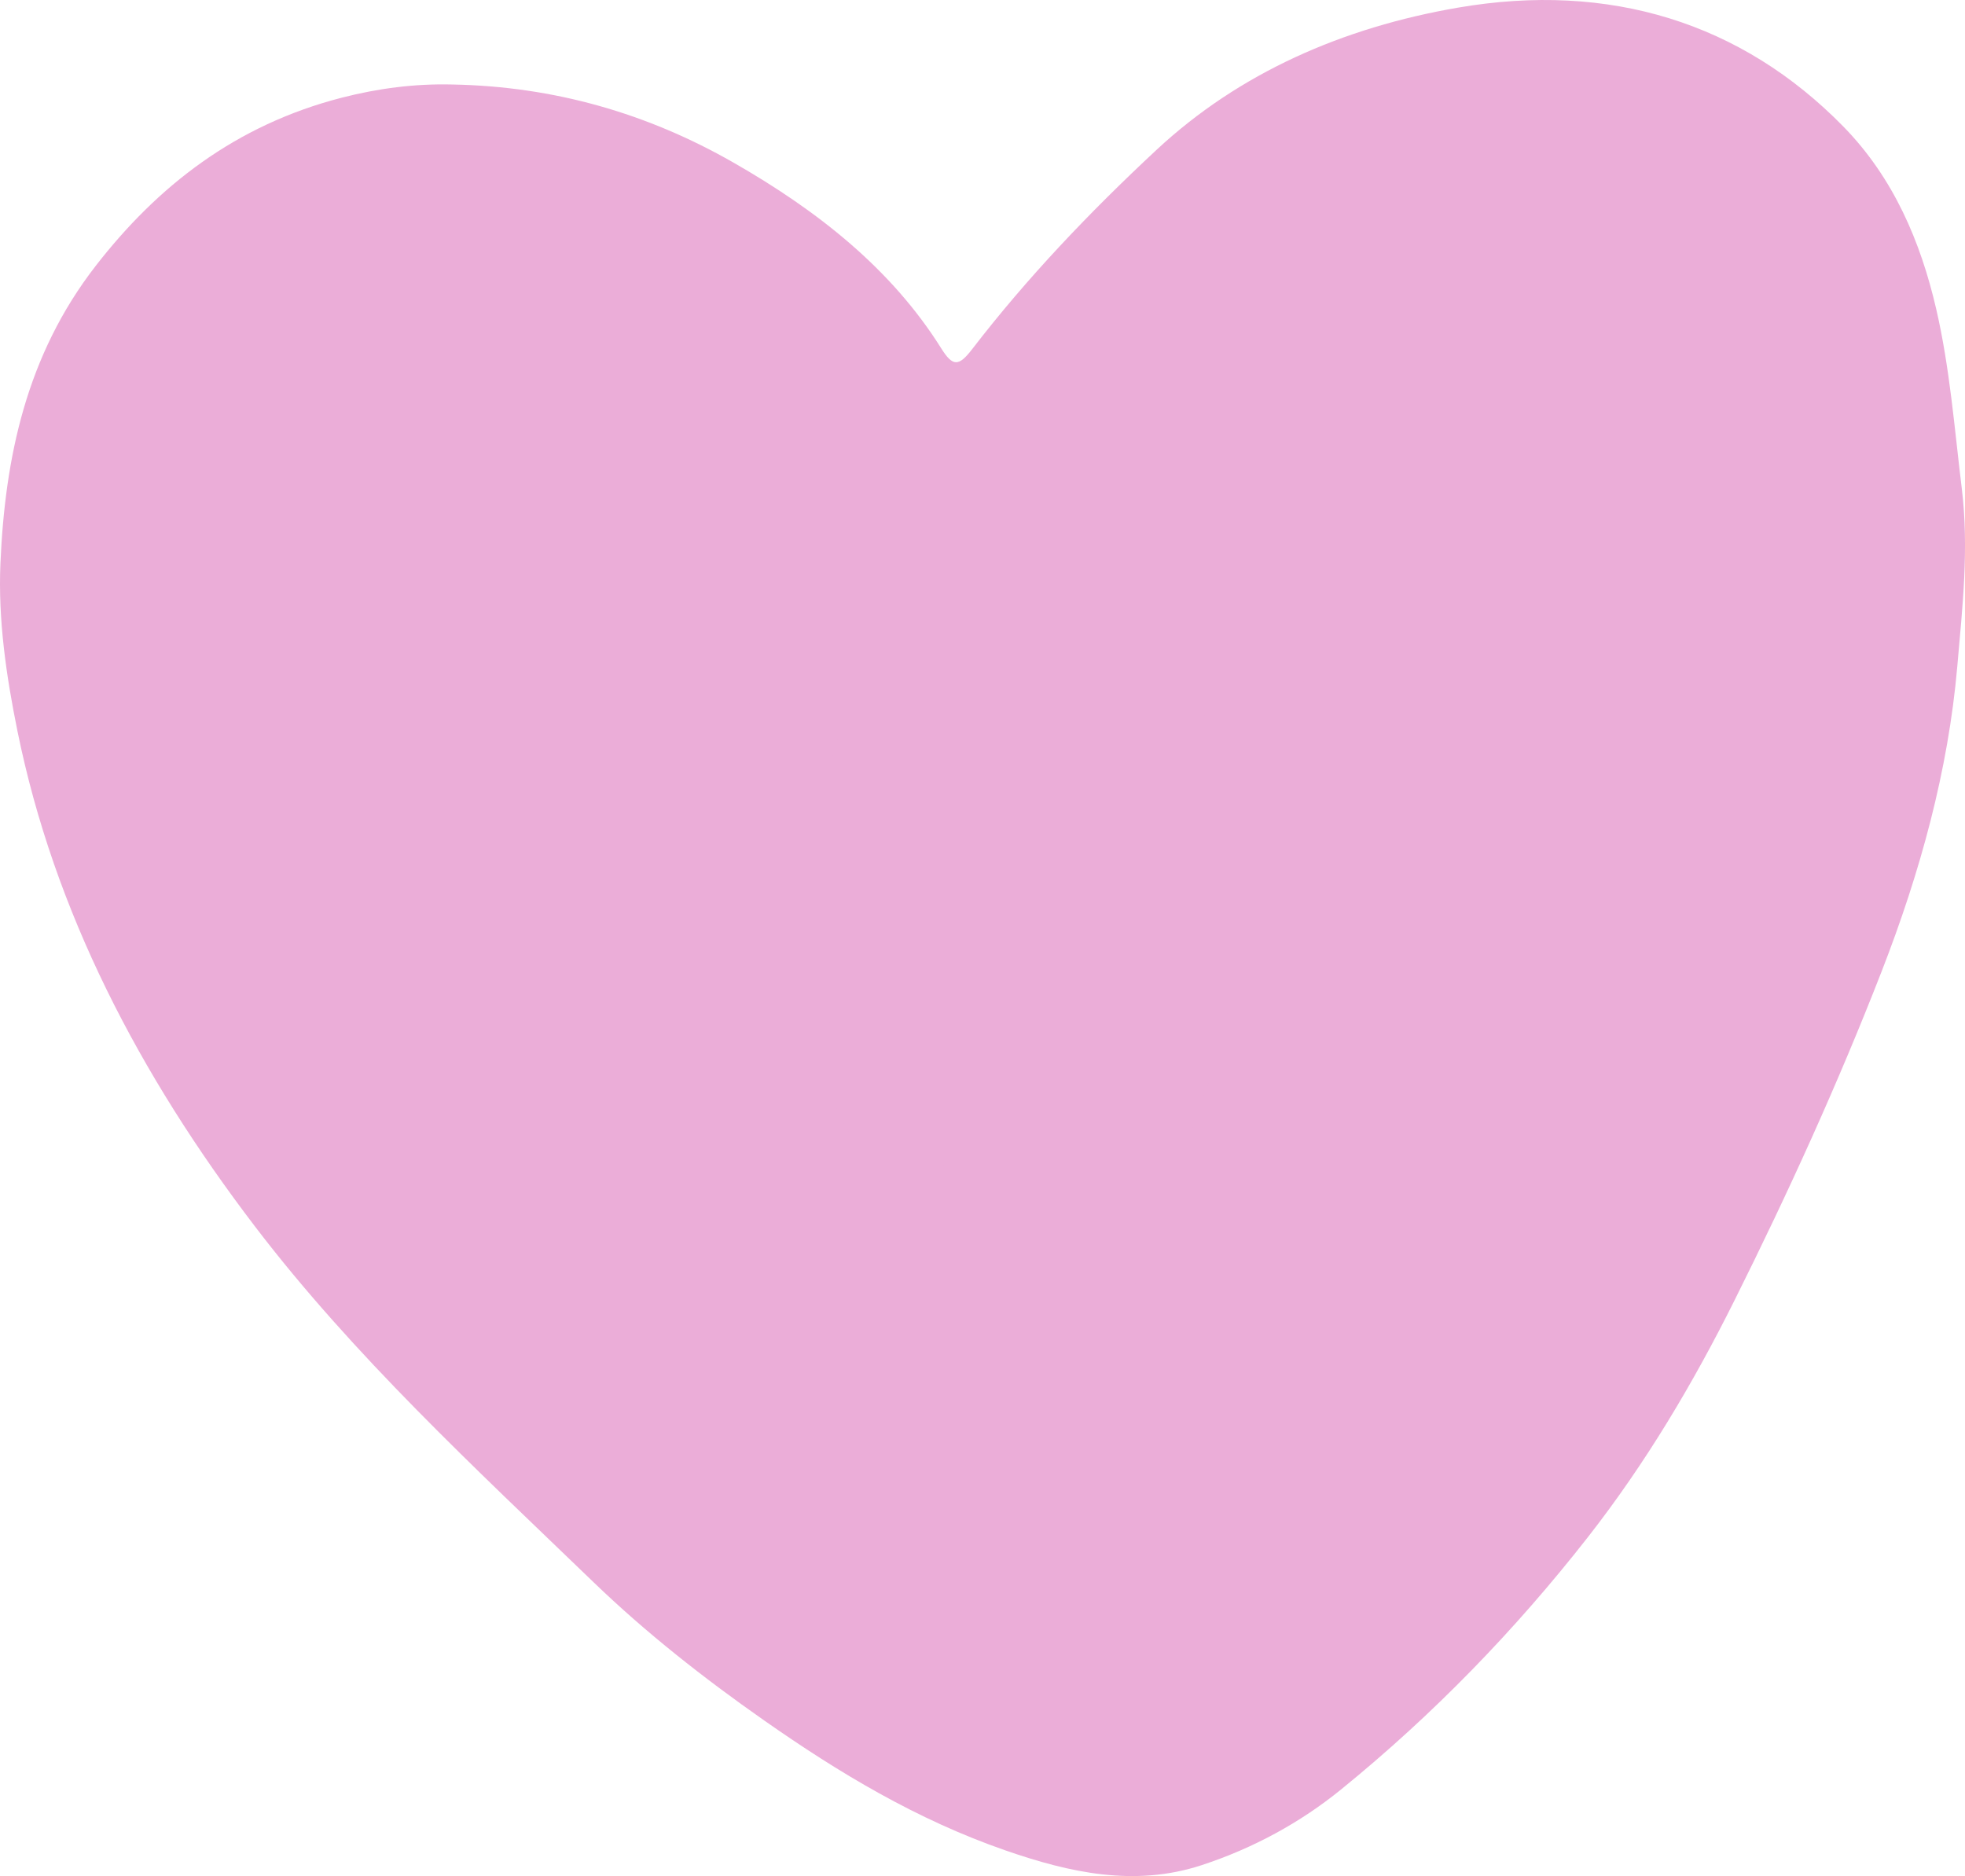 <?xml version="1.0" encoding="UTF-8" standalone="no"?><svg xmlns="http://www.w3.org/2000/svg" xmlns:xlink="http://www.w3.org/1999/xlink" data-name="Layer 2" fill="#000000" height="124.46" viewBox="0 0 130.347 124.46" width="130.347"><g data-name="Layer 1"><path d="m130.132,32.395c-.487-3.986-.788-7.99-1.701-11.921-1.027-4.427-2.821-8.678-6.161-12.087-6.746-6.885-15.492-9.612-25.556-7.88-7.635,1.315-14.51,4.323-20.004,9.442-4.442,4.138-8.584,8.485-12.218,13.209-.905,1.176-1.293,1.169-2.06-.054-3.3-5.264-8.19-9.125-13.806-12.334-5.664-3.236-11.852-5.041-18.621-5.164-2.499-.063-4.938.259-7.322.871-7.085,1.821-12.245,5.895-16.329,11.154C1.74,23.572.329,30.371.028,37.387c-.159,3.719.385,7.444,1.127,11.1,2.436,12.004,8.1,22.835,15.756,32.874,6.536,8.57,14.598,16.022,22.465,23.608,3.469,3.345,7.303,6.358,11.32,9.171,4.931,3.454,10.101,6.574,16.012,8.622,4.24,1.469,8.551,2.433,12.997.976,3.423-1.122,6.542-2.821,9.246-5.017,6.17-5.011,11.584-10.62,16.352-16.709,3.87-4.944,7.01-10.244,9.757-15.751,3.572-7.161,6.873-14.41,9.754-21.811,2.562-6.582,4.423-13.335,5.023-20.26.337-3.893.783-7.802.295-11.795Z" fill="#ebadd8"/><path d="m85.842,66.858c.187,2.854-2.078,7.276-2.719,9.197-.737,2.21-1.972,4.21-3.509,5.994-2.913,3.381-6.573,4.454-10.834,3.355-5.492-1.417-9.539-4.737-12.198-9.724-.88-1.651-1.616-3.381-2.367-5.096-.48-1.097-.045-2.31.892-2.737,1.031-.47,2.346.03,2.723,1.271.467,1.536,1.221,2.919,1.965,4.303,2.298,4.275,5.828,6.974,10.583,8.062,2.29.524,4.16-.164,5.756-1.796,1.651-1.688,2.589-3.798,3.367-5.964.921-2.564,1.72-5.165,2.224-7.863.317-1.7,2.228-2.087,3.437-.801.428.456.633,1.078.681,1.802Z" fill="#ebadd8"/><path d="m83.262,42.244c1.781.058,3.33,1.704,3.252,3.456-.091,2.043-1.862,3.713-3.856,3.637-1.854-.071-3.191-1.623-3.134-3.64.051-1.818,1.886-3.513,3.738-3.452Z" fill="#ebadd8"/><path d="m48.921,49.212c.052-2.196,1.129-3.719,3.727-3.854,1.487-.078,2.857,1.573,2.893,3.319.041,1.95-1.451,3.519-3.385,3.561-1.791.039-3.21-1.289-3.235-3.026Z" fill="#ebadd8"/></g></svg>